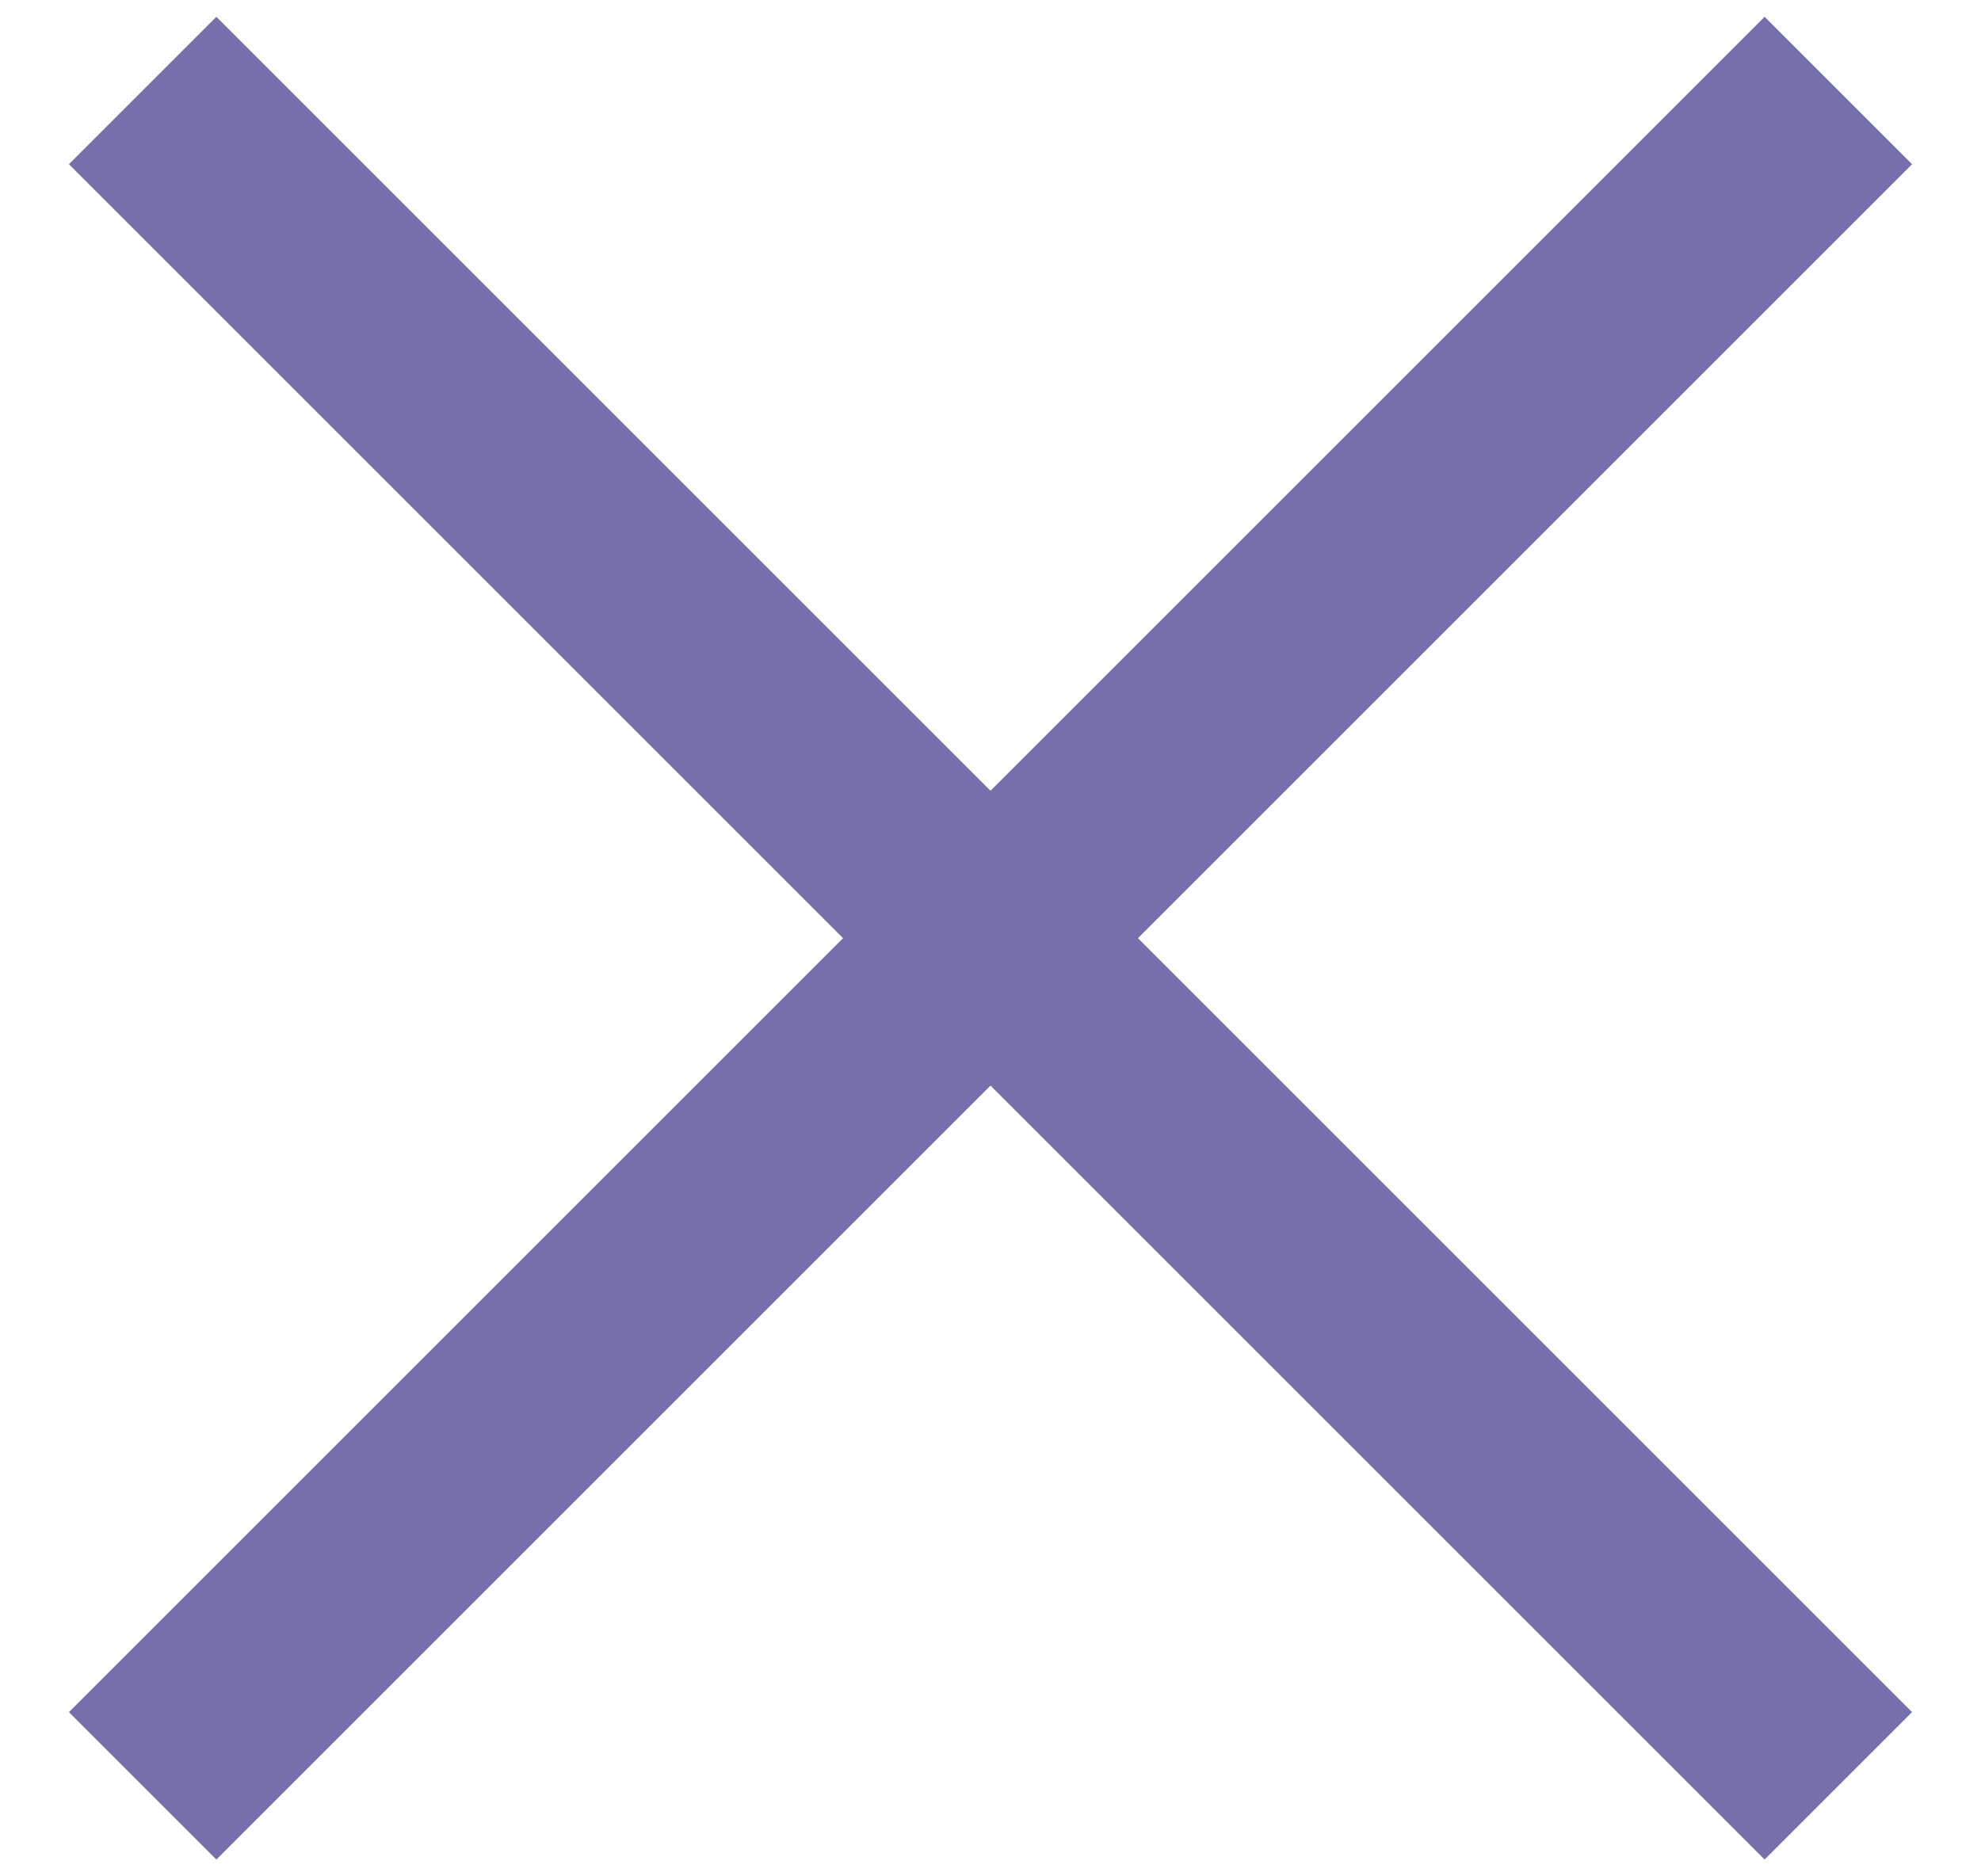 <?xml version="1.0" encoding="UTF-8"?>
<svg width="19px" height="18px" viewBox="0 0 19 18" version="1.1" xmlns="http://www.w3.org/2000/svg" xmlns:xlink="http://www.w3.org/1999/xlink">
    <defs></defs>
    <g stroke="none" stroke-width="1" fill="none" fill-rule="evenodd">
        <g transform="translate(-40, -51)" fill="#7570ac" fill-rule="nonzero">
            <g>
                <g transform="translate(40, 51)">
                    <rect transform="translate(9.5, 9) rotate(-315) translate(-9.5, -9) " x="-2" y="8" width="23" height="2"></rect>
                    <rect transform="translate(9.5, 9) rotate(-45) translate(-9.5, -9) " x="-2" y="8" width="23" height="2"></rect>
                </g>
            </g>
        </g>
    </g>
</svg>